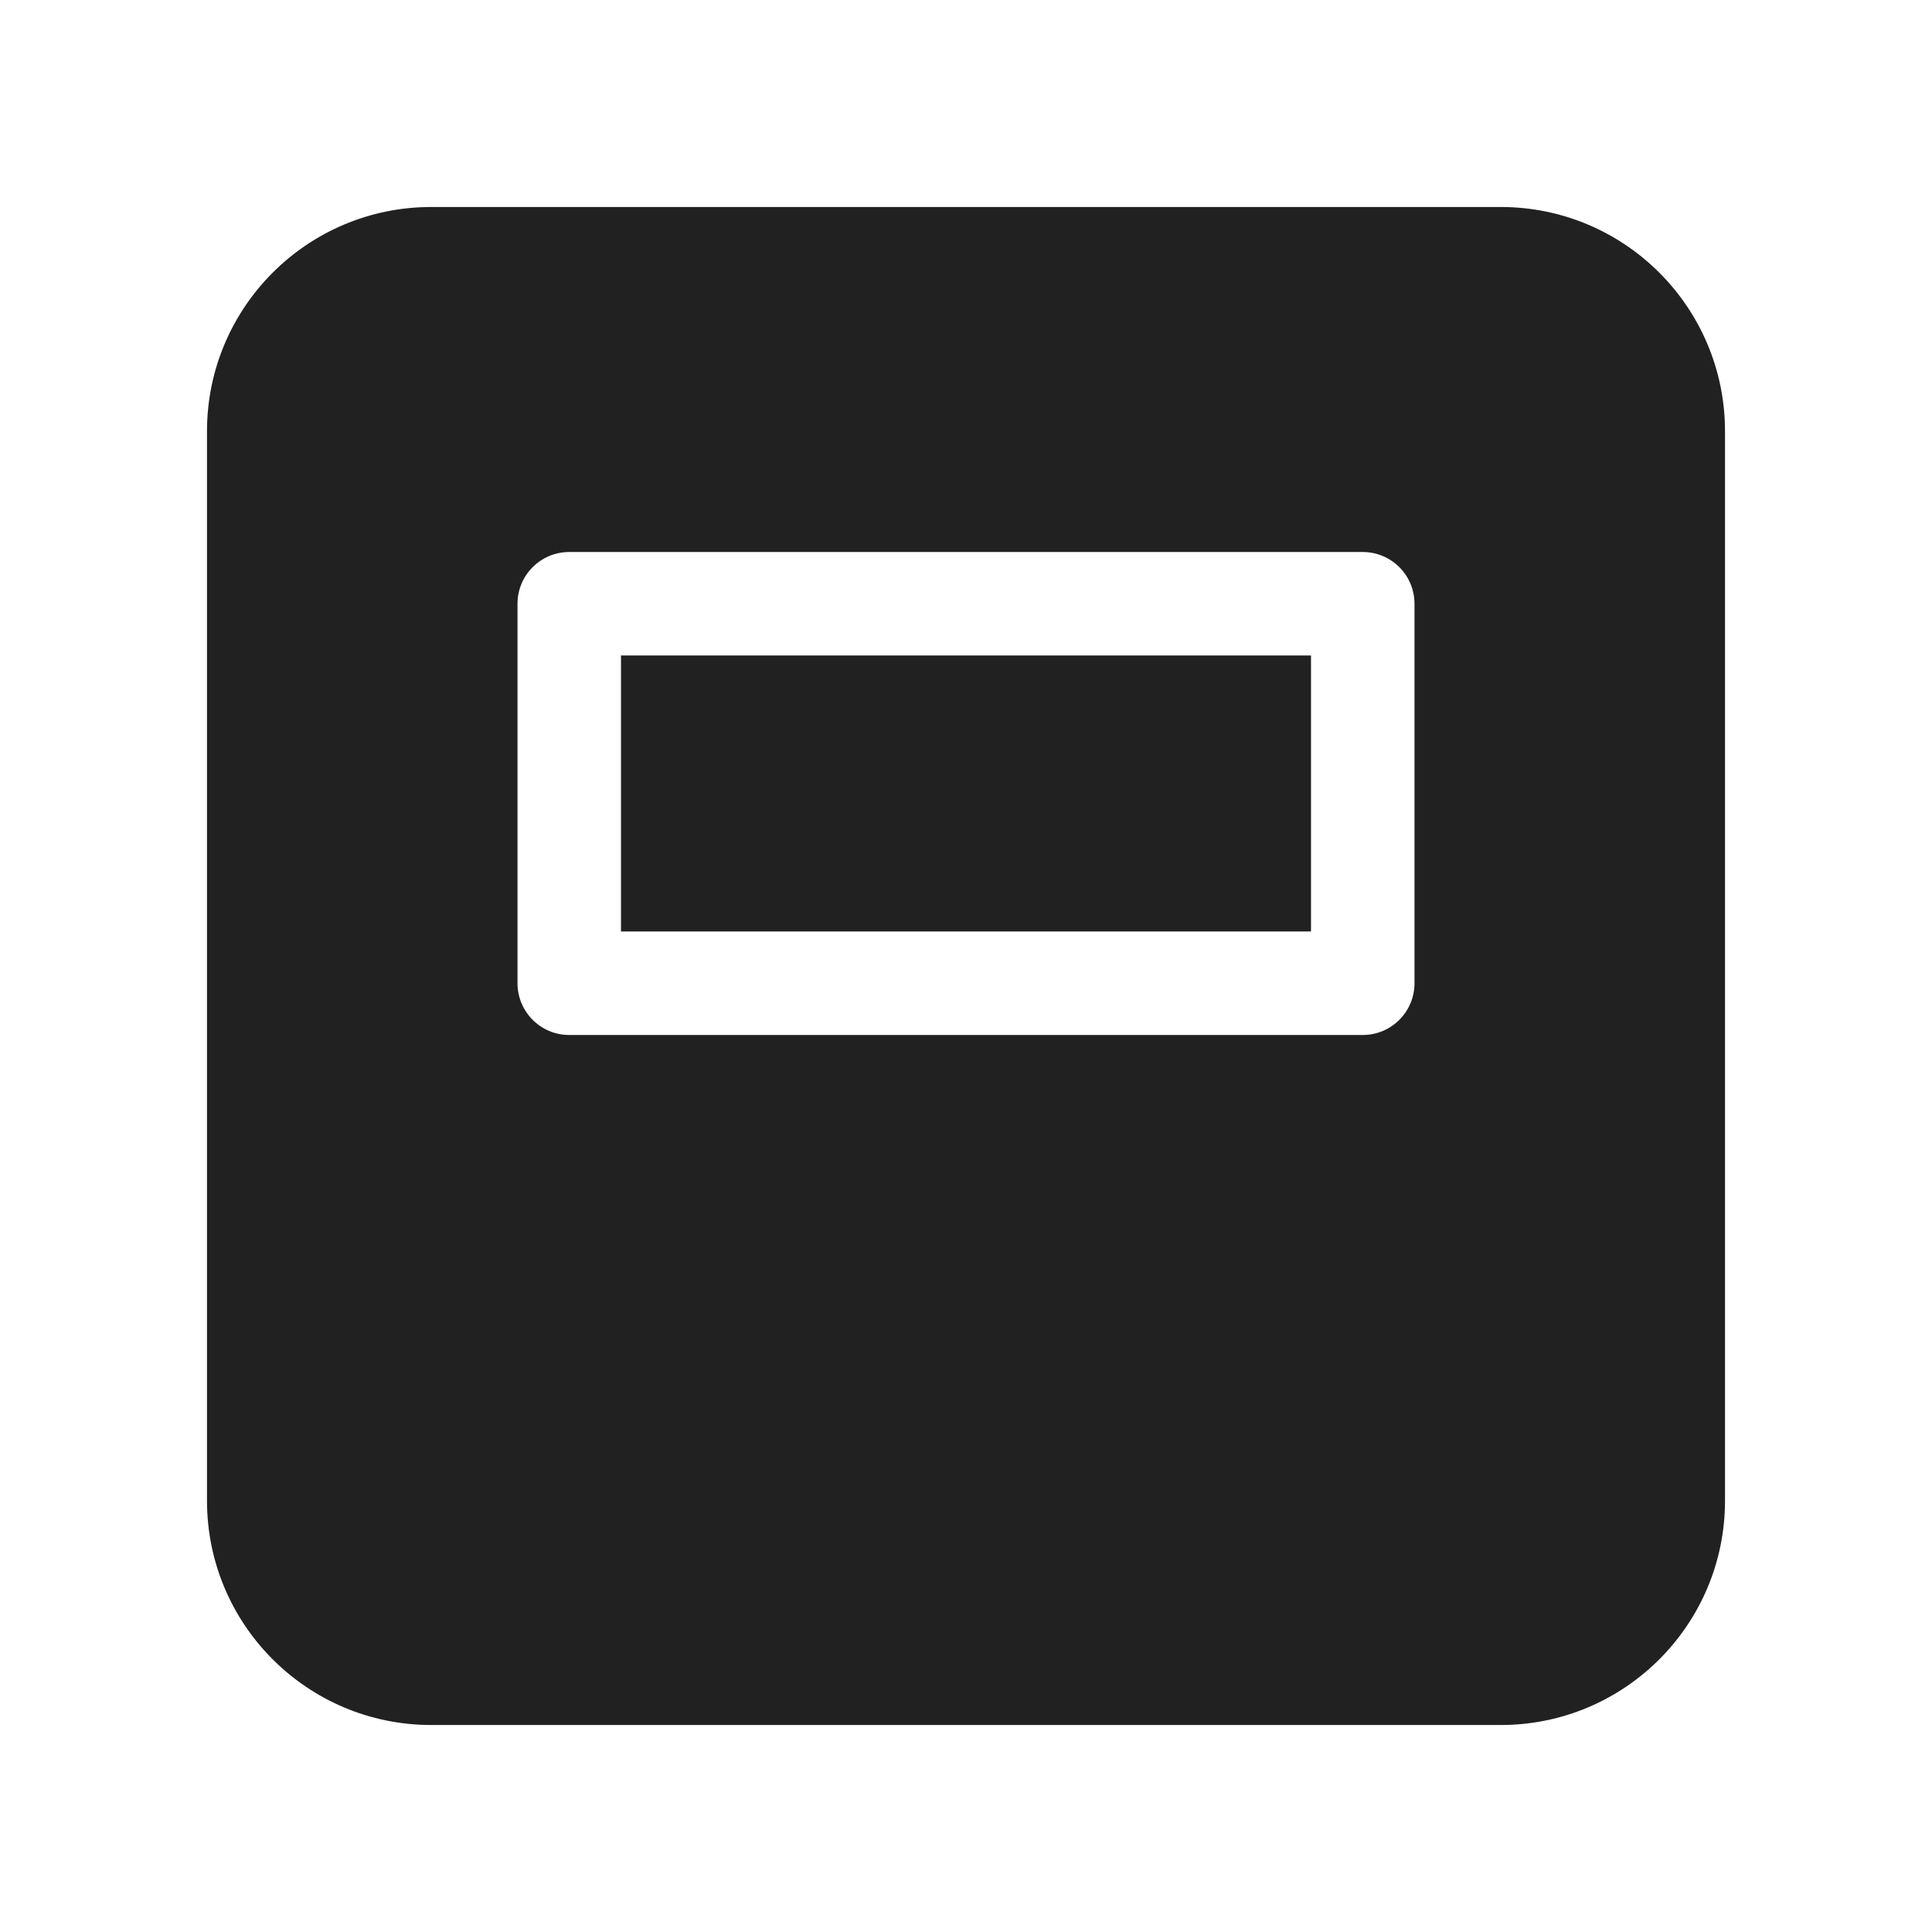 <svg width="28" height="28" viewBox="0 0 28 28" fill="none" xmlns="http://www.w3.org/2000/svg">
<path d="M9 13.5V9.5H19V13.5H9ZM3 21.75C3 23.545 4.455 25 6.25 25H21.75C23.545 25 25 23.545 25 21.75V6.25C25 4.455 23.545 3 21.75 3H6.25C4.455 3 3 4.455 3 6.25V21.75ZM8.25 8H19.75C20.164 8 20.5 8.336 20.5 8.75V14.25C20.5 14.664 20.164 15 19.75 15H8.25C7.836 15 7.5 14.664 7.5 14.25V8.75C7.5 8.336 7.836 8 8.25 8Z" fill="#212121"/>
</svg>

